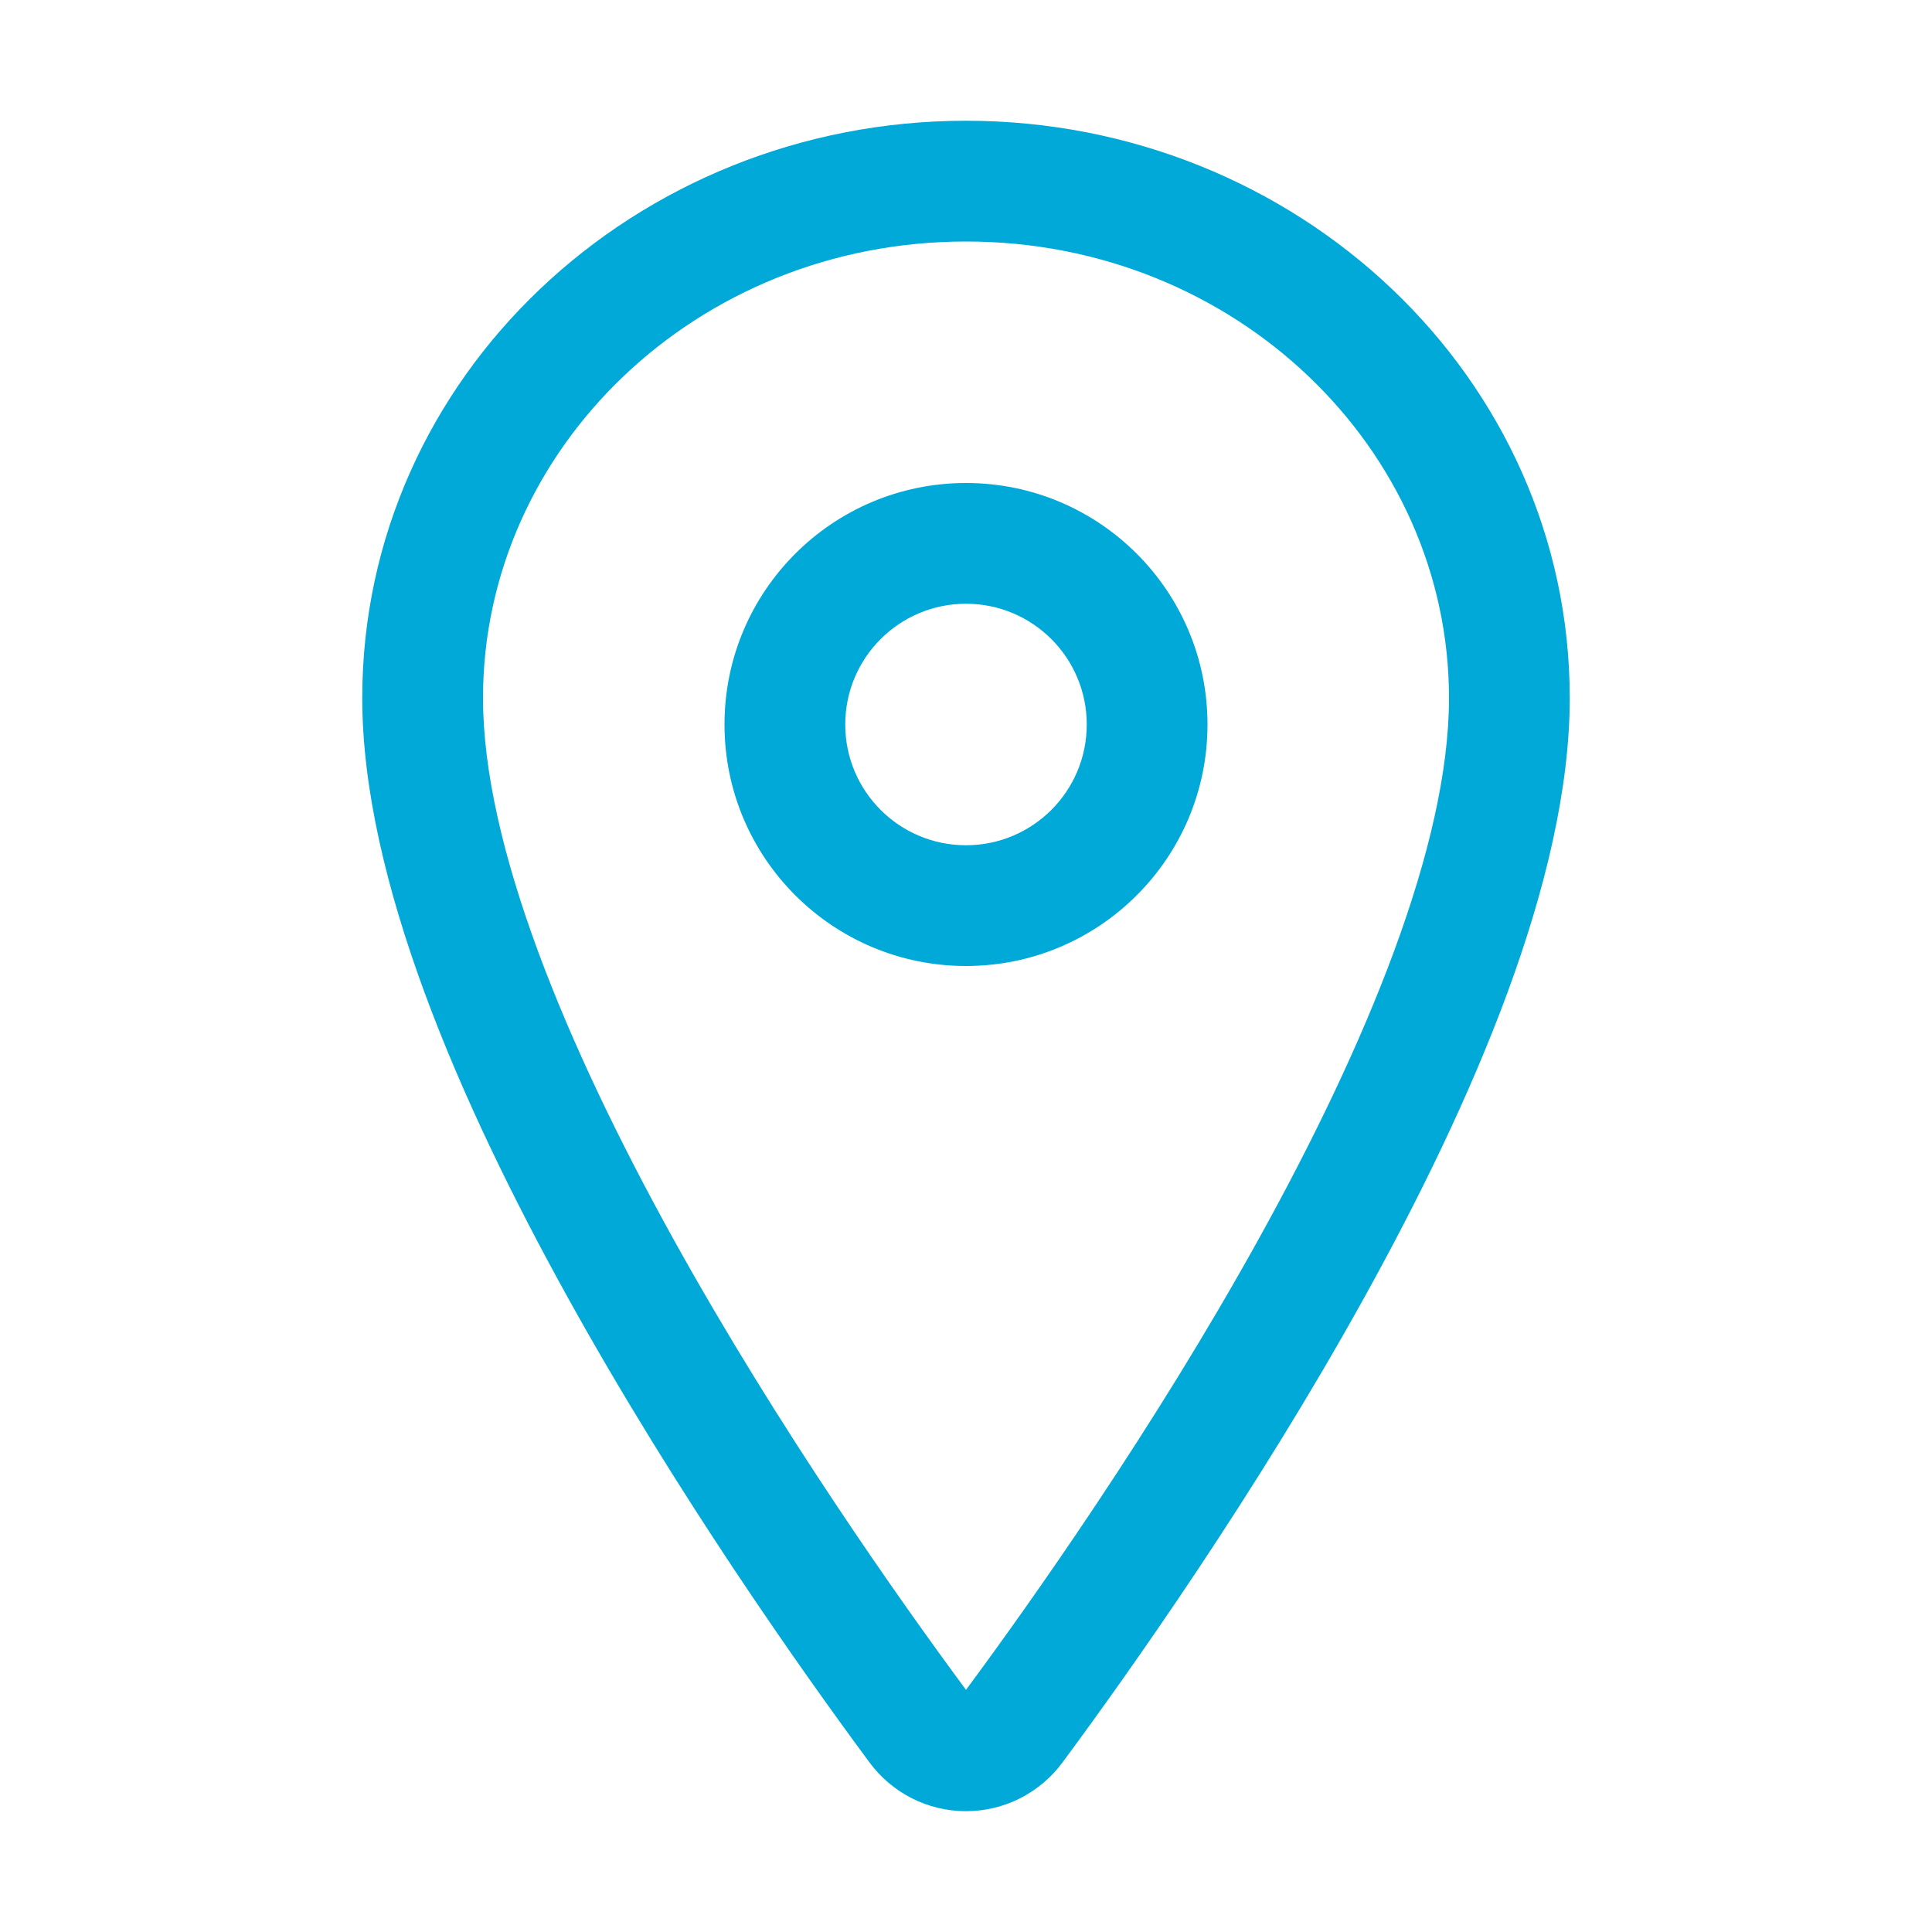 <?xml version="1.0" encoding="UTF-8"?> <svg xmlns="http://www.w3.org/2000/svg" width="32" height="32" viewBox="0 0 32 32" fill="none"><path fill-rule="evenodd" clip-rule="evenodd" d="M6 11.562C6 6.238 10.526 2 16 2C21.474 2 26 6.238 26 11.562C26 14.564 24.377 18.278 22.599 21.487C20.795 24.745 18.717 27.68 17.603 29.185C17.419 29.437 17.178 29.641 16.901 29.783C16.622 29.925 16.313 29.999 16 29.999C15.687 29.999 15.378 29.925 15.099 29.783C14.822 29.641 14.581 29.437 14.397 29.185C13.283 27.68 11.205 24.744 9.401 21.485C7.623 18.275 6 14.562 6 11.562ZM16 4C11.536 4 8 7.435 8 11.562C8 14.001 9.377 17.314 11.15 20.516C12.892 23.661 14.909 26.515 16 27.989C17.091 26.515 19.108 23.663 20.85 20.518C22.623 17.317 24 14.003 24 11.562C24 7.435 20.464 4 16 4Z" fill="#00A9D8"></path><path fill-rule="evenodd" clip-rule="evenodd" d="M16 10C14.895 10 14 10.895 14 12C14 13.105 14.895 14 16 14C17.105 14 18 13.105 18 12C18 10.895 17.105 10 16 10ZM12 12C12 9.791 13.791 8 16 8C18.209 8 20 9.791 20 12C20 14.209 18.209 16 16 16C13.791 16 12 14.209 12 12Z" fill="#00A9D8"></path></svg> 